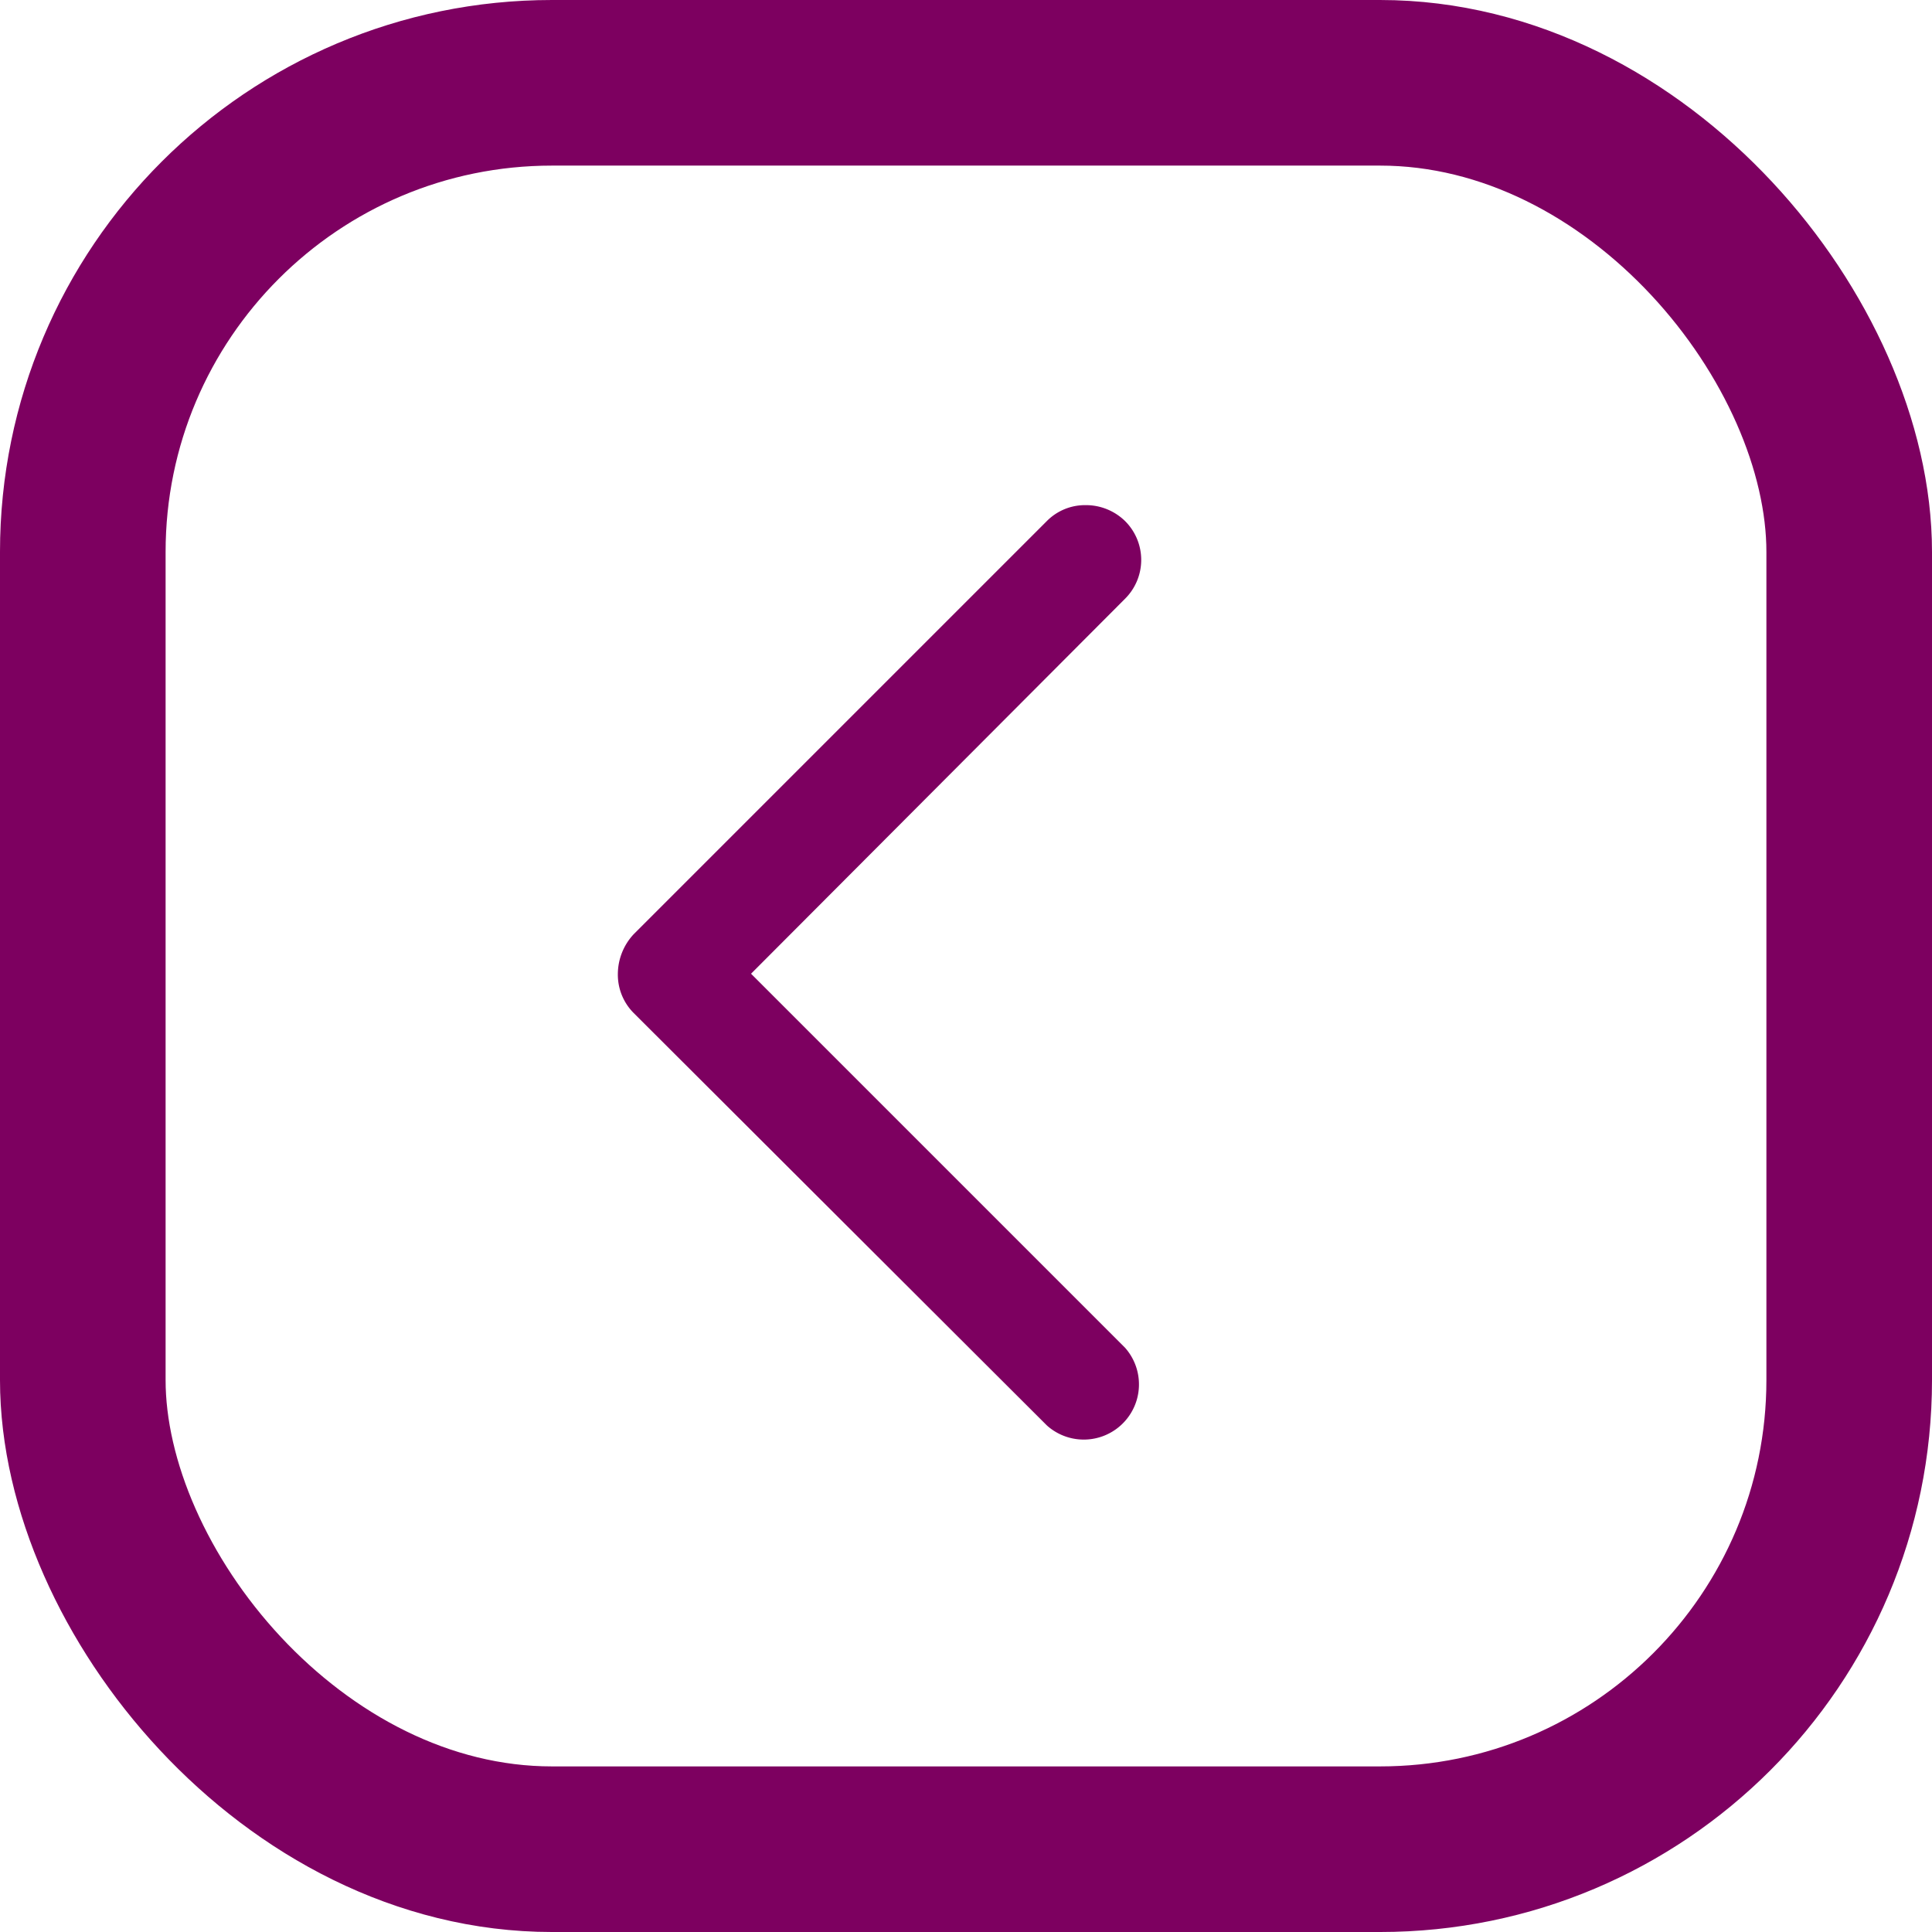 <svg id="danyelza-back-red" xmlns="http://www.w3.org/2000/svg" width="35" height="35" viewBox="0 0 35 35">
  <g id="Rectangle_6" data-name="Rectangle 6" fill="none" stroke="#7d0060" stroke-width="3">
    <rect width="35" height="35" rx="10" stroke="none"/>
    <rect x="1.5" y="1.5" width="32" height="32" rx="8.5" fill="none"/>
  </g>
  <g id="Group_11" data-name="Group 11" transform="translate(11.193 9.151)">
    <path id="Path_58" data-name="Path 58" d="M8.471,0a1.014,1.014,0,0,1,.715.286.992.992,0,0,1,0,1.412L2.413,8.489l6.773,6.773a1,1,0,0,1-1.412,1.412L.286,9.2A.984.984,0,0,1,0,8.489a1.063,1.063,0,0,1,.286-.715L7.774.286A.973.973,0,0,1,8.471,0Z" transform="translate(0)" fill="#7d0060"/>
  </g>
</svg>
